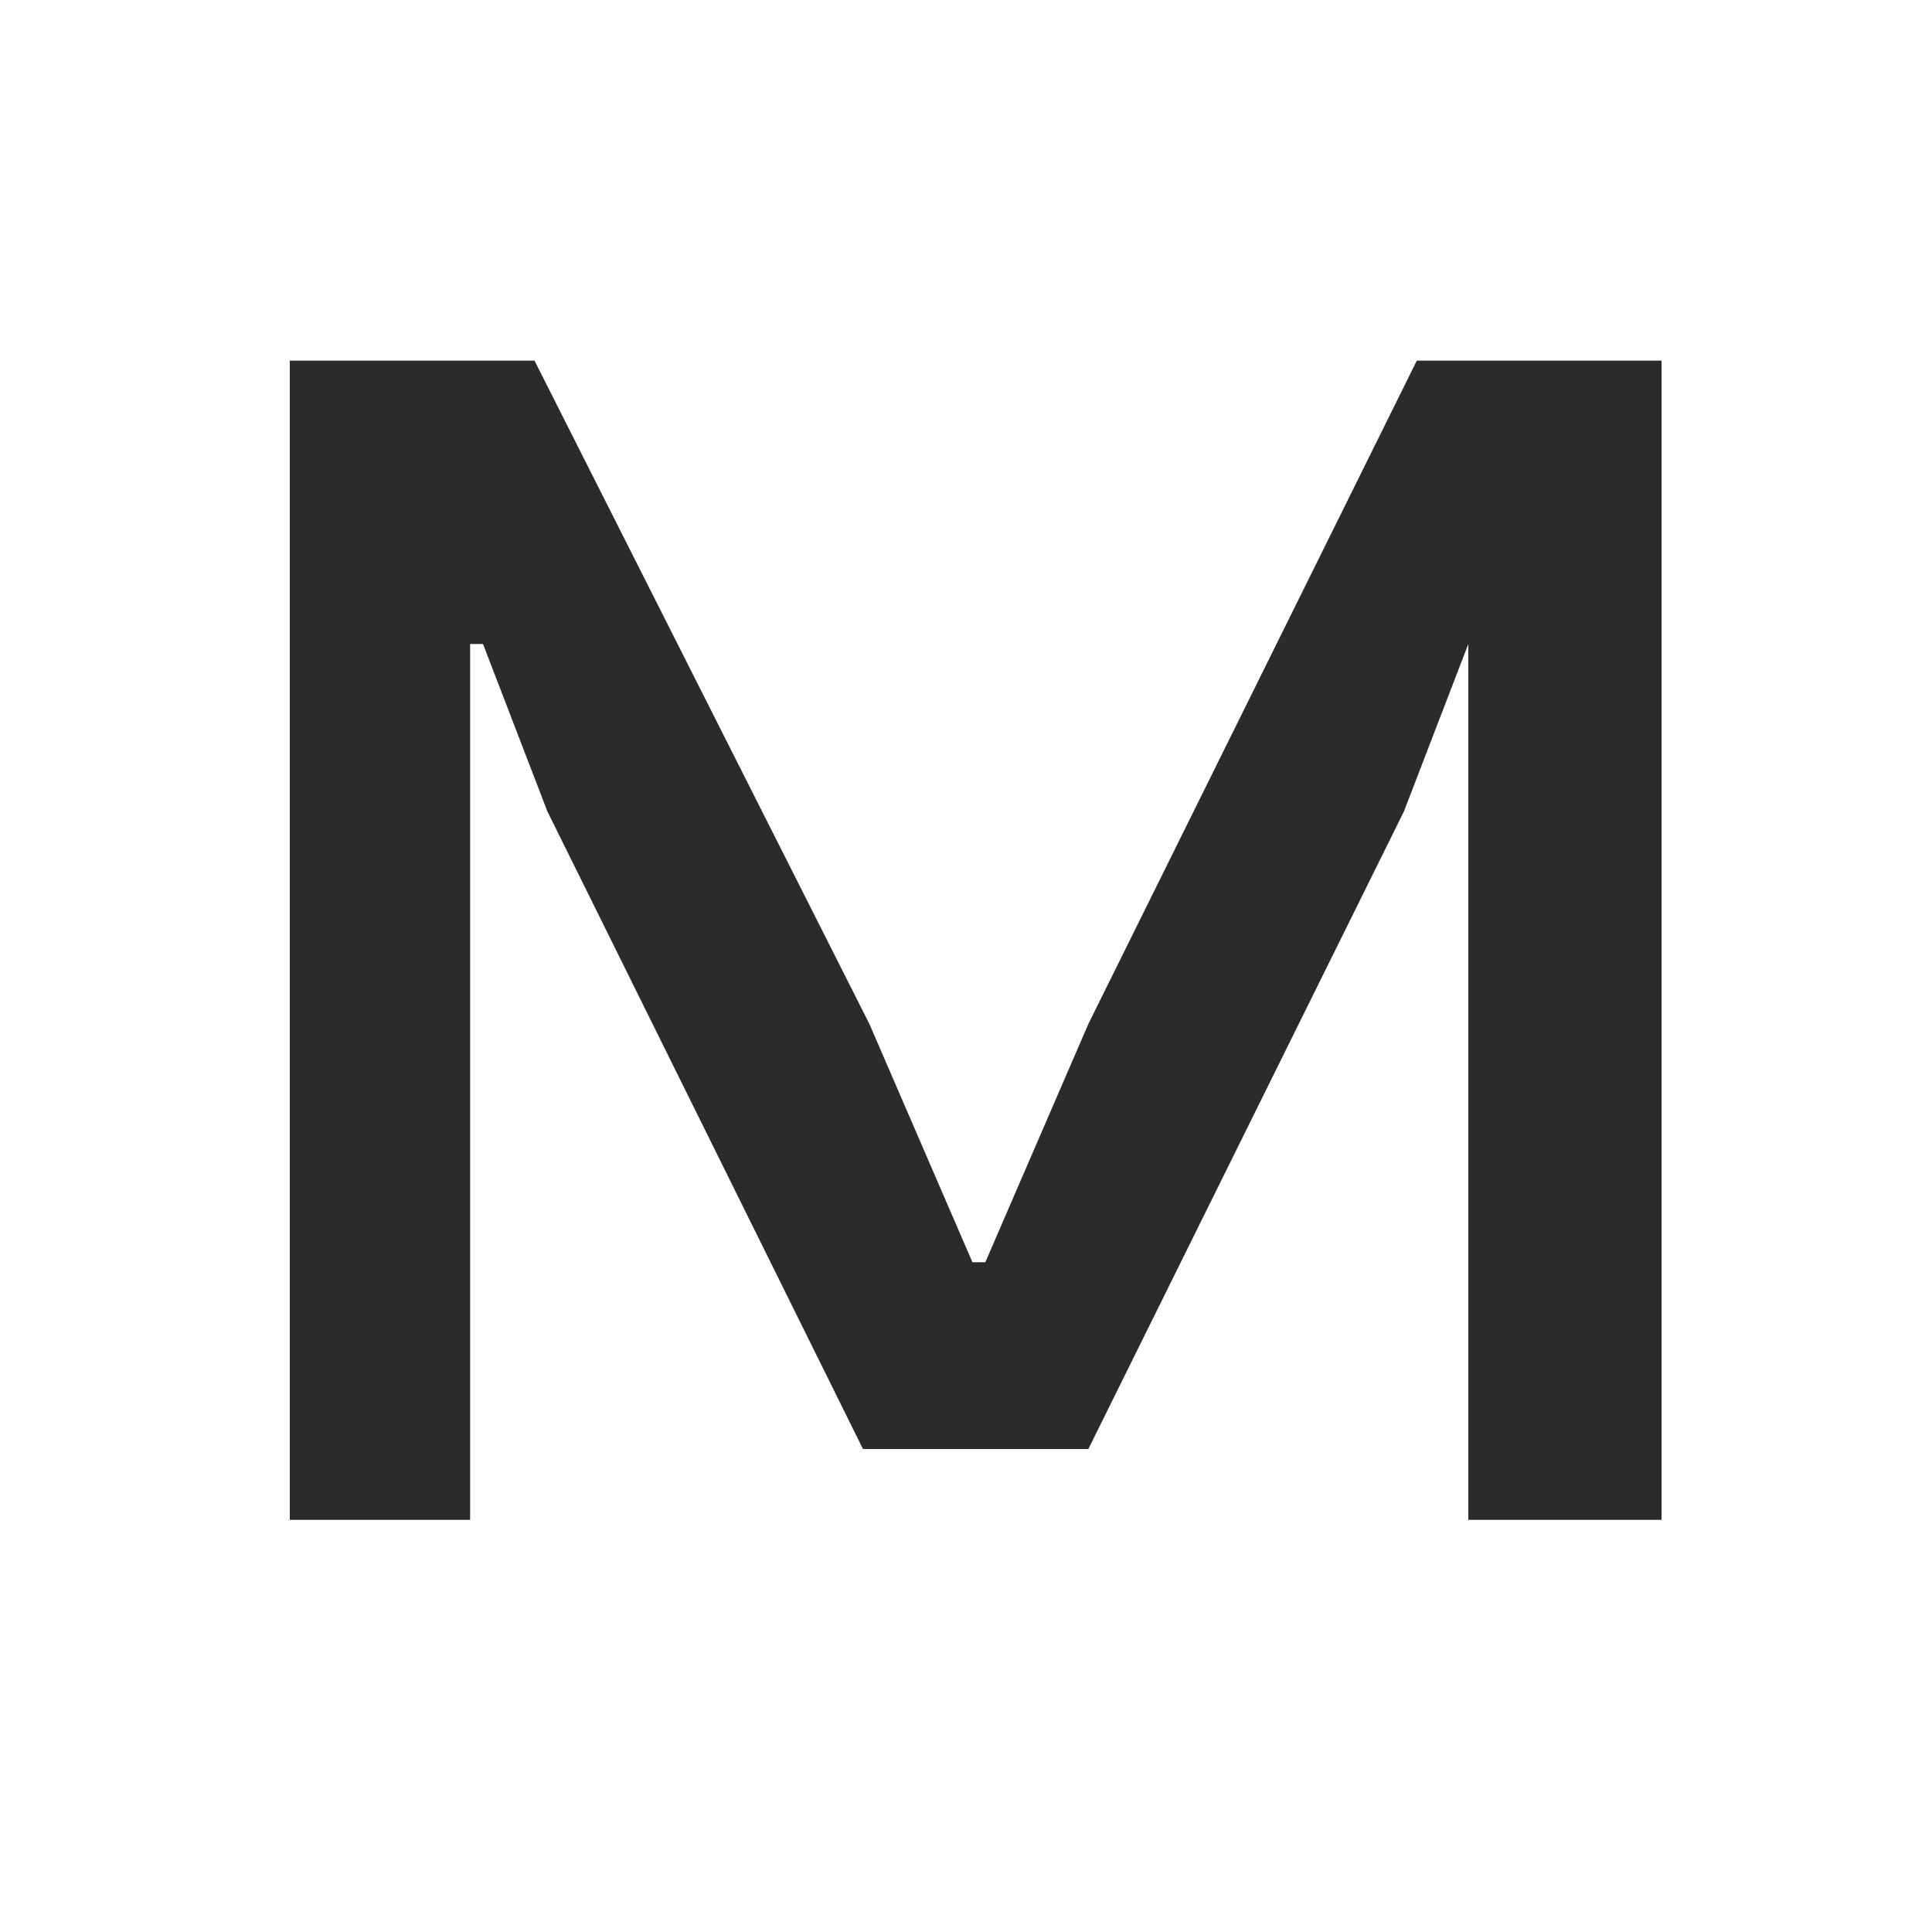 <svg viewBox="0 0 30 30" version="1.1" xmlns="http://www.w3.org/2000/svg" id="Layer_1">
  
  <defs>
    <style>
      .st0 {
        fill: #2b2b2b;
      }

      .st1 {
        isolation: isolate;
      }
    </style>
  </defs>
  <g class="st1">
    <g class="st1">
      <path d="M4.5,23.5V5.6h3.8l5.2,10.3,1.6,3.7h.2l1.6-3.7,5.1-10.3h3.8v18h-3v-13.6h0l-1,2.6-4.9,9.9h-3.5l-4.9-9.9-1-2.6h-.2v13.6h-3,.2Z" class="st0"></path>
    </g>
  </g>
</svg>